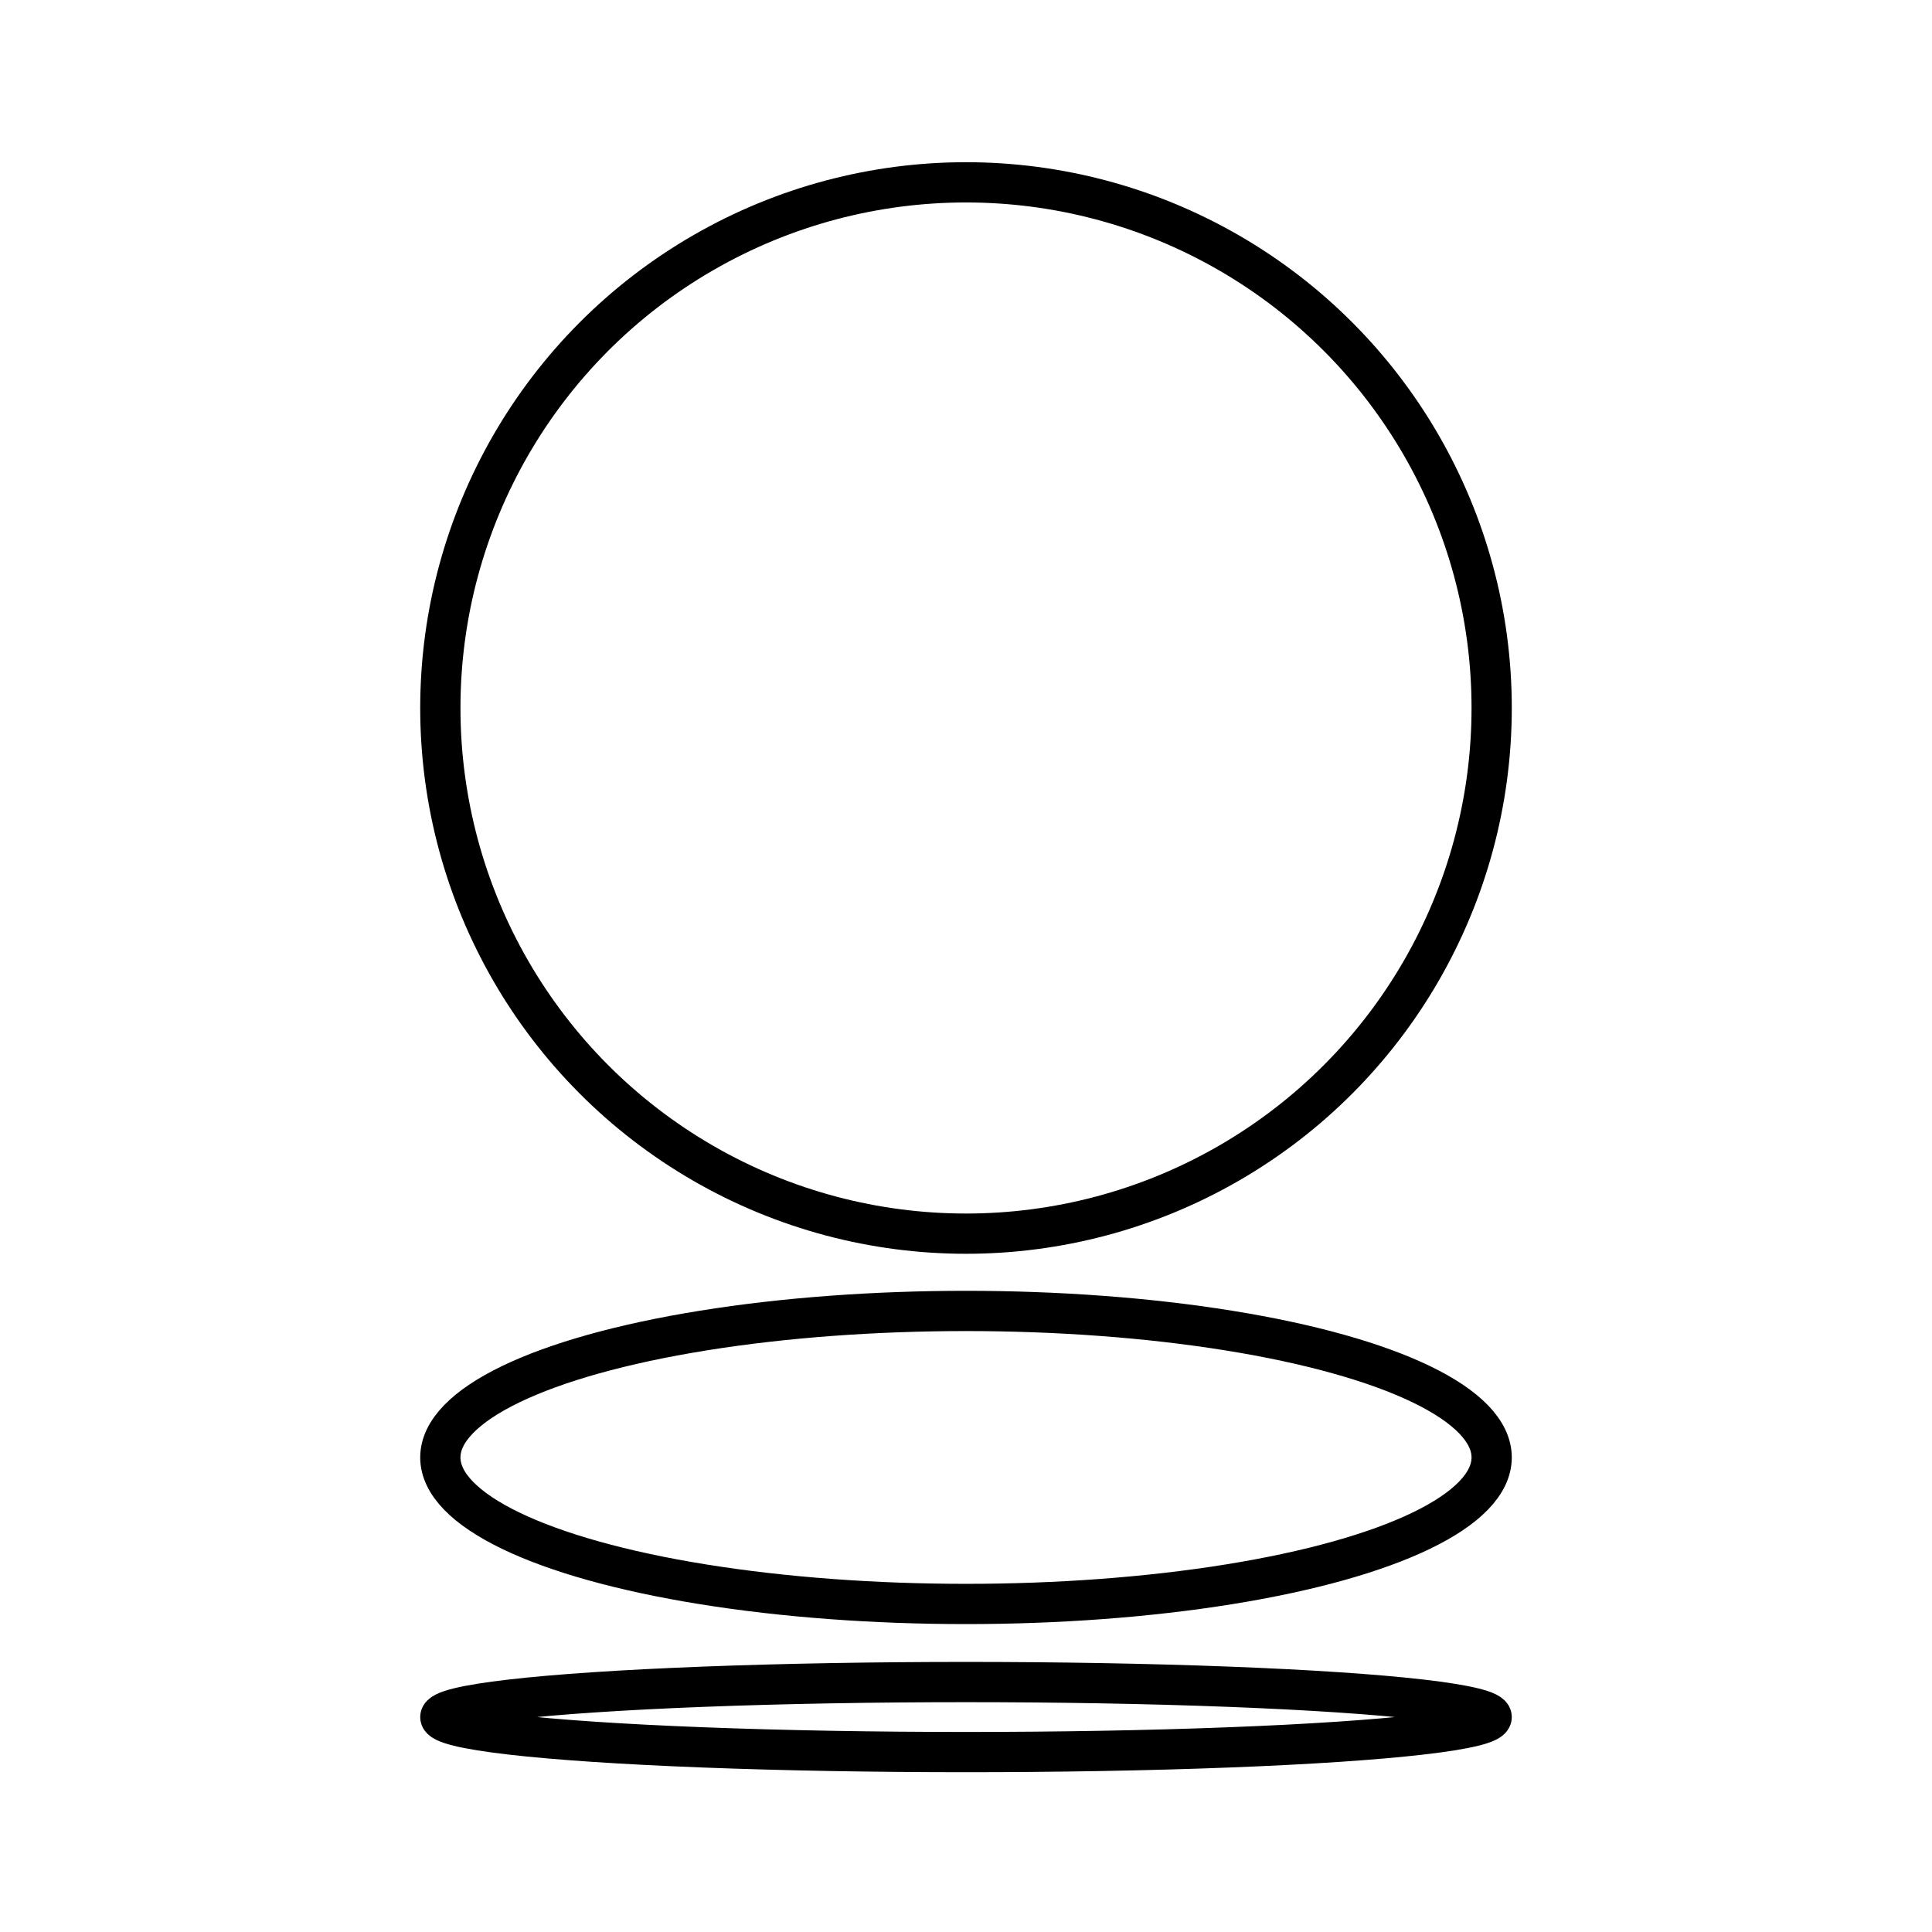 <?xml version="1.0" encoding="utf-8"?>
<!-- Generator: www.svgicons.com -->
<svg xmlns="http://www.w3.org/2000/svg" width="800" height="800" viewBox="0 0 48 48">
<circle cx="24" cy="17.59" r="13.06" fill="none" stroke="currentColor" stroke-linecap="round" stroke-linejoin="round"/><ellipse cx="24" cy="36.21" fill="none" stroke="currentColor" stroke-linecap="round" stroke-linejoin="round" rx="13.06" ry="3.64"/><ellipse cx="24" cy="42.66" fill="none" stroke="currentColor" stroke-linecap="round" stroke-linejoin="round" rx="13.06" ry=".87"/>
</svg>